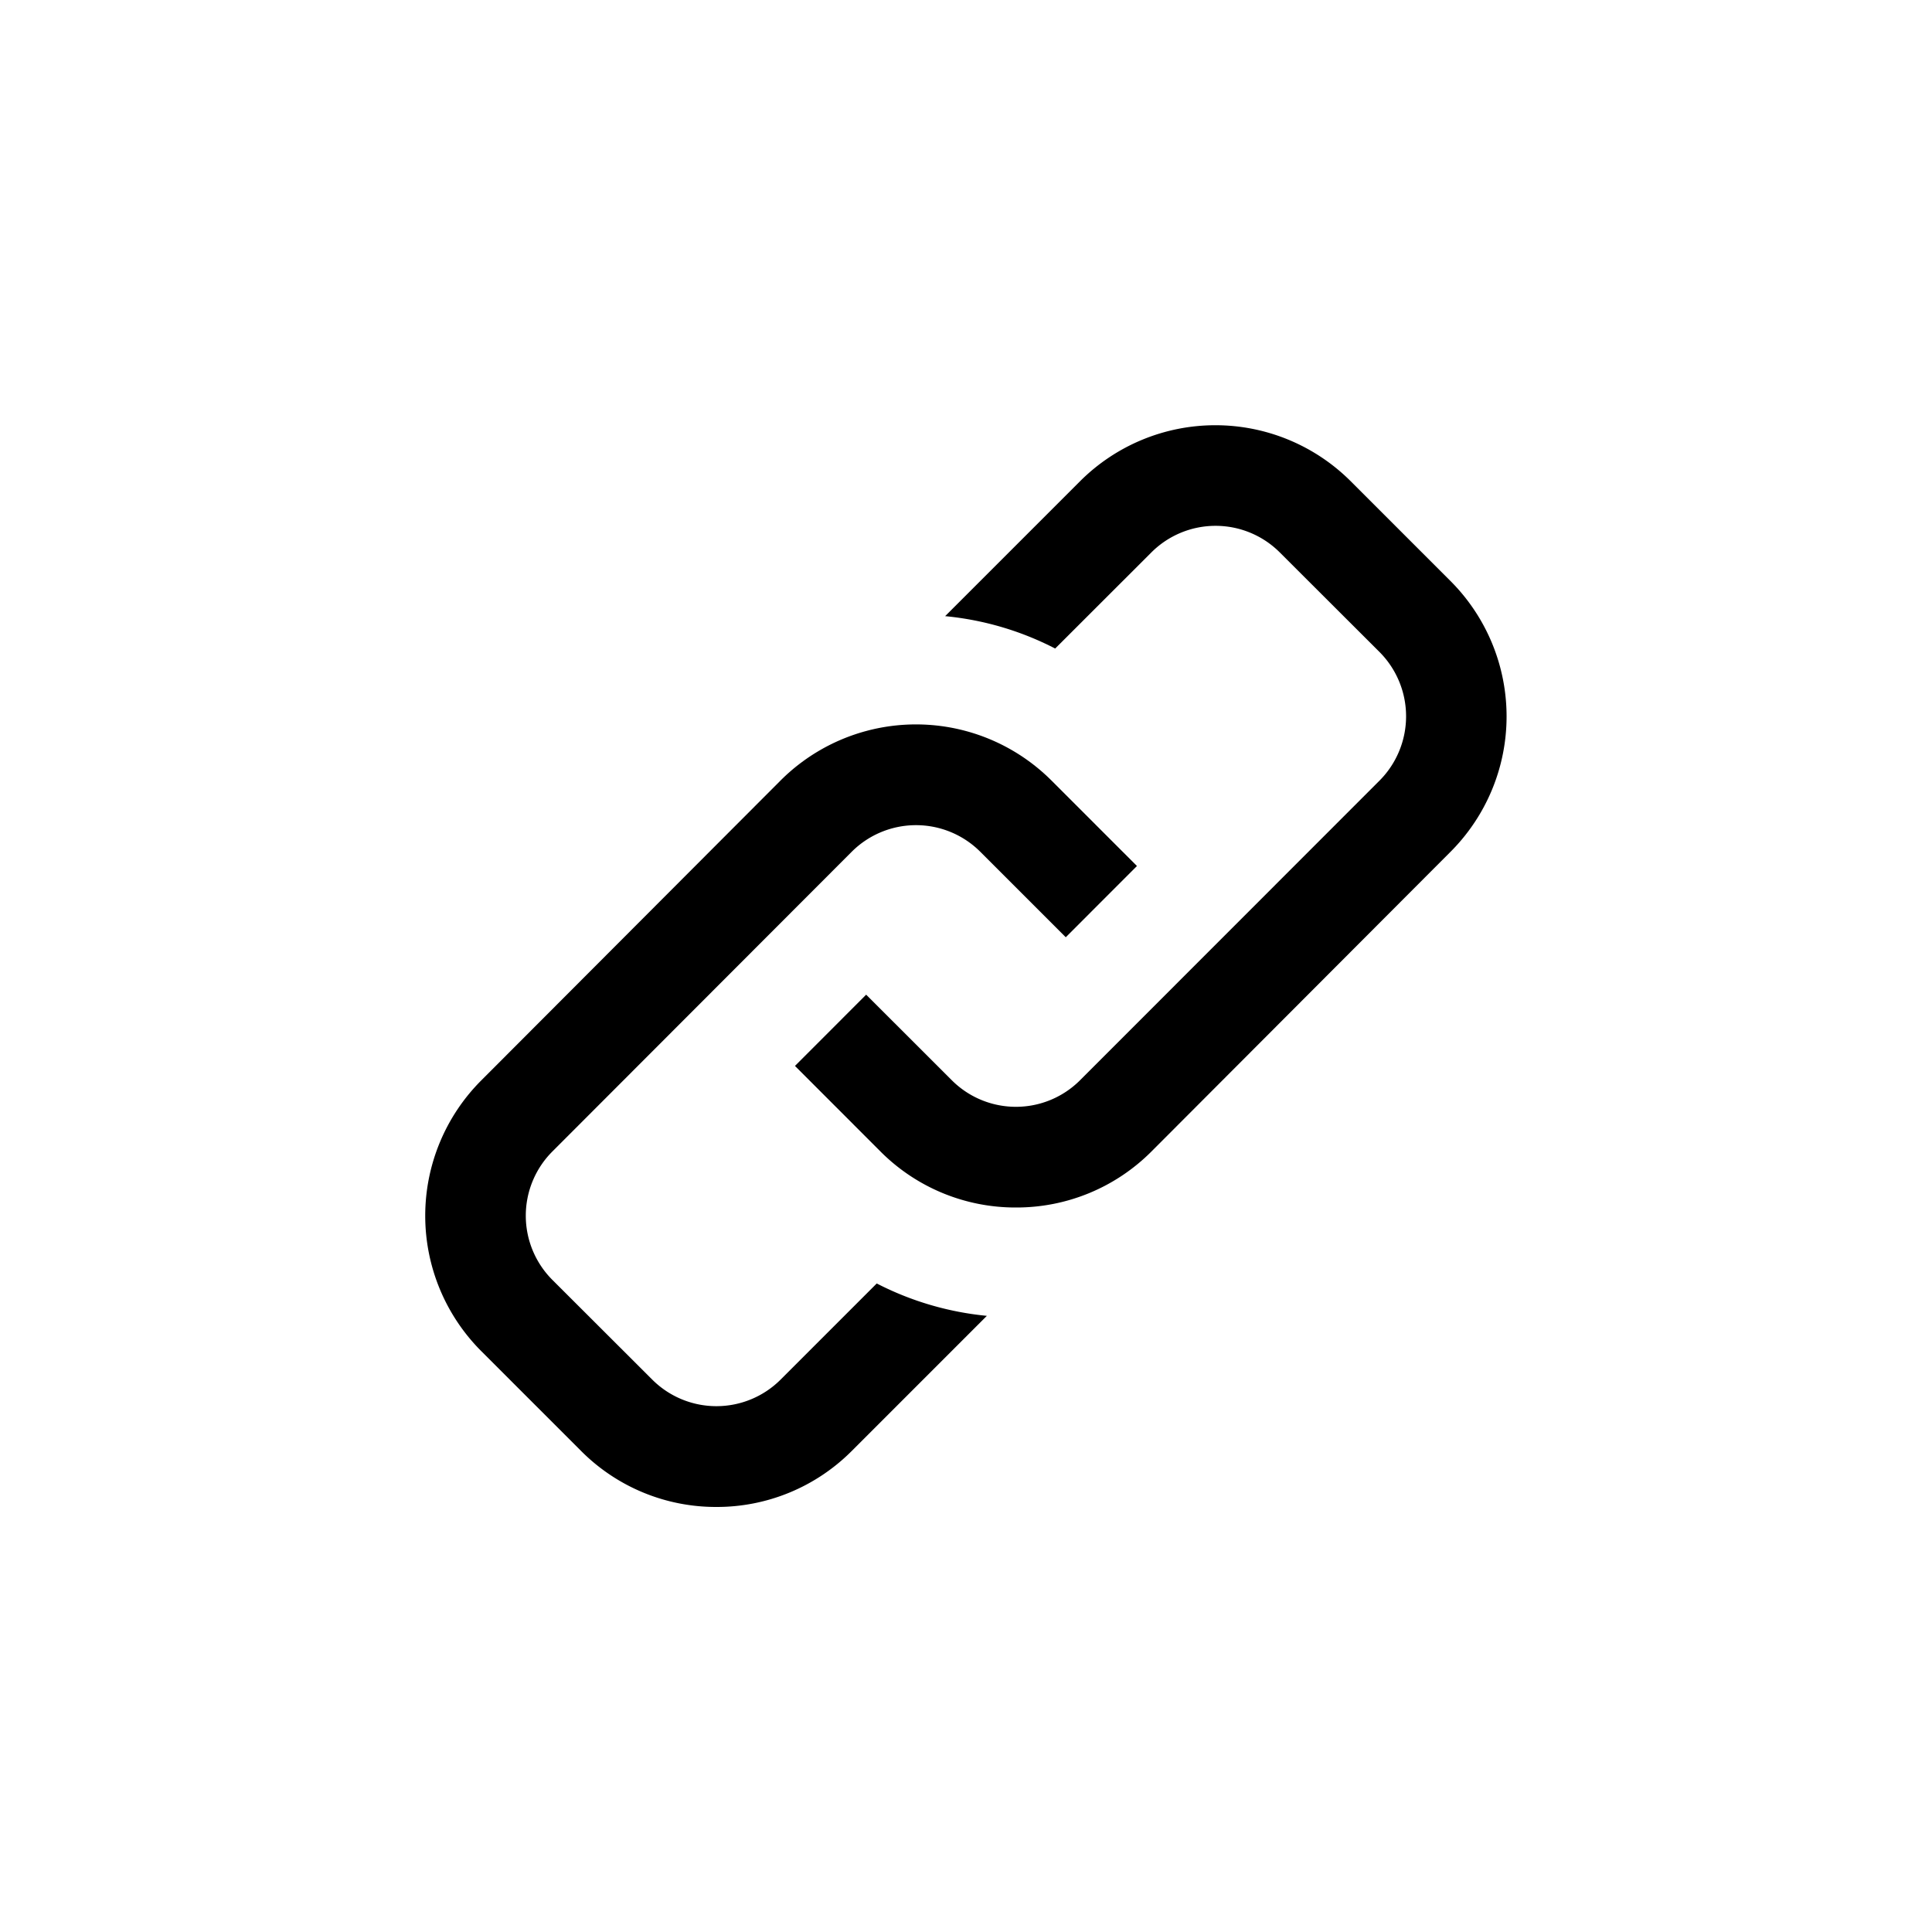 <svg xmlns="http://www.w3.org/2000/svg" viewBox="0 0 250 250"><path d="M92.7 195a24.61 24.61 0 0 1-17.52-7.26l-12.92-12.92a24.78 24.78 0 0 1 0-35L101 101a24.79 24.79 0 0 1 35.06 0l11.06 11.06-9.21 9.22-11.07-11.07a11.77 11.77 0 0 0-16.62 0L71.48 149a11.75 11.75 0 0 0 0 16.62l12.92 12.9a11.75 11.75 0 0 0 16.61 0l12.44-12.44a39.35 39.35 0 0 0 14.25 4.19l-17.47 17.47A24.64 24.64 0 0 1 92.7 195z"/><path d="M131.46 156.25a24.65 24.65 0 0 1-17.53-7.25l-11.06-11.07 9.21-9.22 11.07 11.06a11.73 11.73 0 0 0 16.62 0L178.52 101a11.79 11.79 0 0 0 0-16.62l-12.92-12.9a11.75 11.75 0 0 0-16.61 0l-12.45 12.44a39.12 39.12 0 0 0-14.24-4.19l17.47-17.47a24.78 24.78 0 0 1 35 0l12.92 12.92a24.78 24.78 0 0 1 0 35.05L149 149a24.65 24.65 0 0 1-17.54 7.25z"/></svg>